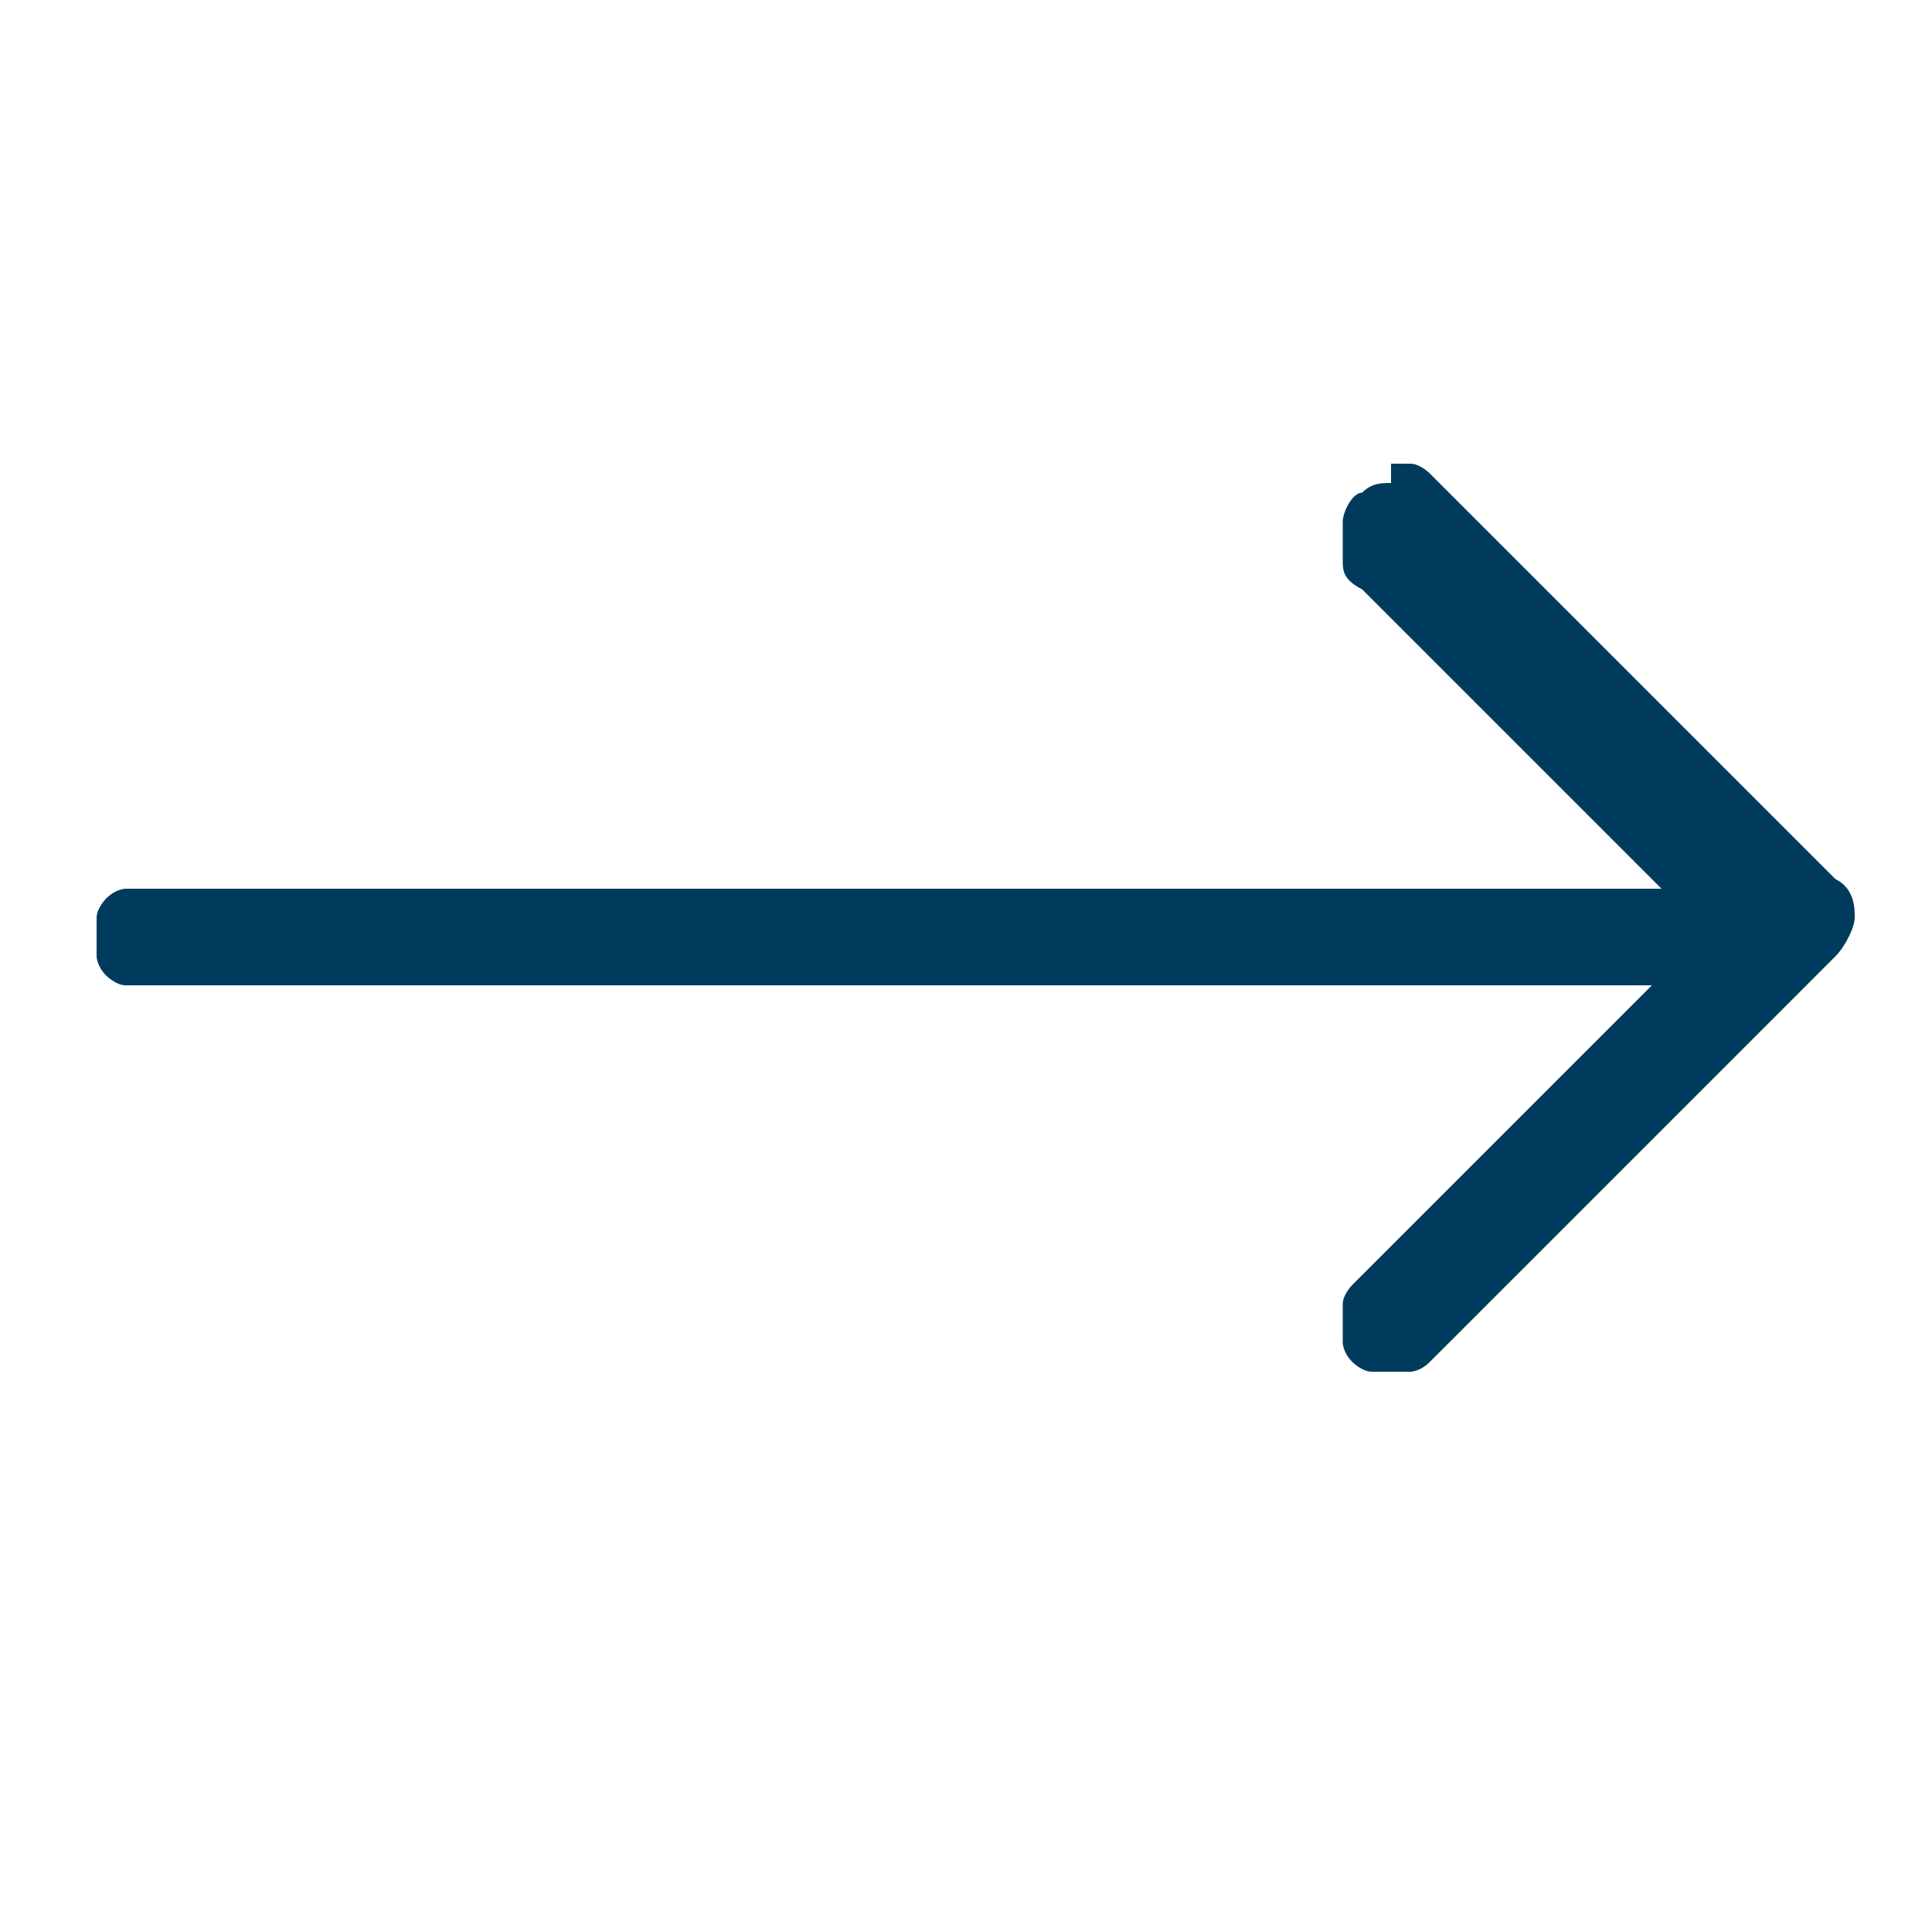<?xml version="1.0" encoding="UTF-8"?>
<svg width="20" height="20" id="Layer_1" xmlns="http://www.w3.org/2000/svg" version="1.1" viewBox="0 0 20 20">
  <!-- Generator: Adobe Illustrator 29.1.0, SVG Export Plug-In . SVG Version: 2.1.0 Build 142)  -->
  <defs>
    <style>
      .st0 {
        fill: #003b5e;
      }
    </style>
  </defs>
  <g id="Frame">
    <path id="Vector" class="st0" d="M14.4,5c-.1,0-.2,0-.3.1-.1,0-.2.2-.2.3,0,.1,0,.2,0,.4,0,.1,0,.2.2.3l3.1,3.1H1.5c0,0-.2,0-.2,0,0,0-.1,0-.2.1,0,0-.1.1-.1.2,0,0,0,.2,0,.2s0,.2,0,.2c0,0,0,.1.1.2,0,0,.1.1.2.1,0,0,.2,0,.2,0h15.6l-3.1,3.1c0,0-.1.1-.1.2,0,0,0,.2,0,.2,0,0,0,.2,0,.2,0,0,0,.1.1.2,0,0,.1.1.2.1,0,0,.2,0,.2,0,0,0,.2,0,.2,0,0,0,.1,0,.2-.1l4.2-4.2c.1-.1.2-.3.2-.4s0-.3-.2-.4l-4.2-4.2c0,0-.1-.1-.2-.1s-.2,0-.2,0Z"/>
  </g>
</svg>
